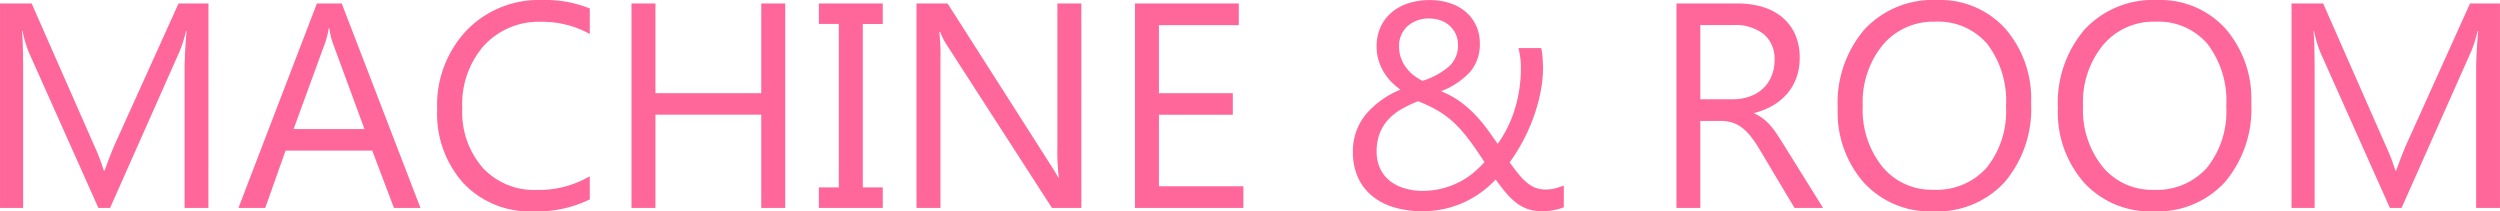 <svg xmlns="http://www.w3.org/2000/svg" width="102.721" height="8.684" viewBox="0 0 102.721 8.684">
  <path id="パス_344" data-name="パス 344" d="M-42.8,0h-.979V-5.637q0-.668.082-1.635h-.023a5.226,5.226,0,0,1-.252.814L-46.84,0h-.48l-2.865-6.41a5.022,5.022,0,0,1-.252-.861h-.023q.047.5.047,1.646V0h-.949V-8.4h1.3l2.578,5.859A7.5,7.5,0,0,1-47.1-1.535h.035q.252-.691.4-1.031L-44.027-8.4h1.23Zm8.713,0h-1.09l-.891-2.355h-3.562L-40.465,0h-1.1l3.223-8.4h1.02Zm-2.3-3.24-1.318-3.58a3.428,3.428,0,0,1-.129-.562h-.023a3.138,3.138,0,0,1-.135.563L-39.3-3.24Zm9.258,2.889a4.928,4.928,0,0,1-2.32.492A3.742,3.742,0,0,1-32.32-1.014,4.259,4.259,0,0,1-33.4-4.043,4.464,4.464,0,0,1-32.186-7.3a4.117,4.117,0,0,1,3.076-1.242,4.932,4.932,0,0,1,1.98.346v1.049a4.016,4.016,0,0,0-1.992-.5,3.057,3.057,0,0,0-2.347.967,3.642,3.642,0,0,0-.9,2.584,3.465,3.465,0,0,0,.841,2.446,2.861,2.861,0,0,0,2.206.911,4.139,4.139,0,0,0,2.191-.562ZM-19.1,0h-.984V-3.832h-4.348V0h-.984V-8.4h.984v3.686h4.348V-8.4h.984Zm4.008-8.4v.844h-.82V-.844h.82V0h-2.625V-.844h.82V-7.559h-.82V-8.4ZM-6.932,0H-8.139l-4.324-6.7a2.8,2.8,0,0,1-.27-.527h-.035a8.65,8.65,0,0,1,.047,1.154V0h-.984V-8.4h1.277l4.207,6.592q.264.41.34.563h.023a8.89,8.89,0,0,1-.059-1.236V-8.4h.984ZM-.275,0H-4.729V-8.4H-.463v.891H-3.744v2.795H-.709v.885H-3.744V-.891H-.275Zm12.27.135a1.751,1.751,0,0,1-.589-.091,1.708,1.708,0,0,1-.472-.258,2.725,2.725,0,0,1-.419-.407q-.2-.24-.425-.545a4.281,4.281,0,0,1-.542.486,4,4,0,0,1-.683.416,4.1,4.1,0,0,1-.82.29,4.082,4.082,0,0,1-.967.108,4.025,4.025,0,0,1-1.16-.158,2.567,2.567,0,0,1-.9-.466,2.11,2.11,0,0,1-.583-.759,2.452,2.452,0,0,1-.208-1.037,2.373,2.373,0,0,1,.51-1.532,3.678,3.678,0,0,1,1.441-1.04,3.22,3.22,0,0,1-.352-.3,2.145,2.145,0,0,1-.313-.393,2.128,2.128,0,0,1-.223-.486A1.911,1.911,0,0,1,5.2-6.621a1.917,1.917,0,0,1,.167-.82,1.738,1.738,0,0,1,.46-.6,2,2,0,0,1,.691-.372,2.843,2.843,0,0,1,.861-.126,2.628,2.628,0,0,1,.835.126,1.911,1.911,0,0,1,.65.36,1.65,1.65,0,0,1,.425.563,1.719,1.719,0,0,1,.152.732,1.727,1.727,0,0,1-.4,1.169,3.114,3.114,0,0,1-1.2.794,3.52,3.52,0,0,1,.732.387,4.343,4.343,0,0,1,.606.51,5.7,5.7,0,0,1,.519.6q.24.322.475.668a4.926,4.926,0,0,0,.715-1.459,5.754,5.754,0,0,0,.24-1.67,3.151,3.151,0,0,0-.026-.419,3.8,3.8,0,0,0-.073-.39h.932a1.986,1.986,0,0,1,.056.366q.009.173.021.413a5.29,5.29,0,0,1-.111,1.072,7.217,7.217,0,0,1-.3,1.046,7.318,7.318,0,0,1-.437.964,7.787,7.787,0,0,1-.524.838q.205.281.375.489a2.424,2.424,0,0,0,.343.349,1.243,1.243,0,0,0,.357.208,1.216,1.216,0,0,0,.419.067A1.427,1.427,0,0,0,12.516-.8q.182-.047.375-.117v.891a2.348,2.348,0,0,1-.442.123A2.6,2.6,0,0,1,11.994.135ZM7.078-.7a3.281,3.281,0,0,0,.82-.1,3.375,3.375,0,0,0,.691-.258,3.1,3.1,0,0,0,.574-.375,4.459,4.459,0,0,0,.469-.448q-.357-.557-.659-.952a5.468,5.468,0,0,0-.609-.683A3.74,3.74,0,0,0,7.708-4,5.45,5.45,0,0,0,6.9-4.383a5.225,5.225,0,0,0-.68.325,2.267,2.267,0,0,0-.536.422,1.812,1.812,0,0,0-.354.565,2.028,2.028,0,0,0-.129.756,1.6,1.6,0,0,0,.146.7,1.424,1.424,0,0,0,.4.507,1.768,1.768,0,0,0,.595.3A2.524,2.524,0,0,0,7.078-.7ZM8.543-6.68a1.054,1.054,0,0,0-.108-.5,1.076,1.076,0,0,0-.275-.34,1.082,1.082,0,0,0-.372-.2,1.4,1.4,0,0,0-.4-.062,1.314,1.314,0,0,0-.917.311,1.1,1.1,0,0,0-.349.844,1.366,1.366,0,0,0,.073.451,1.506,1.506,0,0,0,.205.393,1.659,1.659,0,0,0,.308.322,2.108,2.108,0,0,0,.375.24,3.089,3.089,0,0,0,1.1-.6A1.138,1.138,0,0,0,8.543-6.68Zm15,6.68H22.371L20.965-2.355a5.13,5.13,0,0,0-.375-.56,2.138,2.138,0,0,0-.372-.378,1.289,1.289,0,0,0-.41-.214,1.687,1.687,0,0,0-.5-.067H18.5V0H17.52V-8.4h2.508a3.574,3.574,0,0,1,1.017.138,2.275,2.275,0,0,1,.809.419,1.947,1.947,0,0,1,.536.7,2.322,2.322,0,0,1,.193.981,2.363,2.363,0,0,1-.132.806,2.1,2.1,0,0,1-.375.653,2.273,2.273,0,0,1-.586.489,2.991,2.991,0,0,1-.771.313v.023a1.772,1.772,0,0,1,.366.214,2.015,2.015,0,0,1,.3.284,3.764,3.764,0,0,1,.278.372q.138.208.308.483ZM18.5-7.512v3.047H19.84a2.026,2.026,0,0,0,.683-.111,1.58,1.58,0,0,0,.542-.319,1.448,1.448,0,0,0,.357-.51,1.707,1.707,0,0,0,.129-.677,1.317,1.317,0,0,0-.437-1.052,1.875,1.875,0,0,0-1.263-.378ZM28.084.141a3.688,3.688,0,0,1-2.862-1.178A4.368,4.368,0,0,1,24.146-4.1a4.628,4.628,0,0,1,1.1-3.234,3.827,3.827,0,0,1,2.982-1.207,3.605,3.605,0,0,1,2.8,1.172,4.384,4.384,0,0,1,1.063,3.064A4.644,4.644,0,0,1,31-1.055,3.756,3.756,0,0,1,28.084.141Zm.07-7.793A2.709,2.709,0,0,0,26-6.7a3.7,3.7,0,0,0-.826,2.508,3.723,3.723,0,0,0,.806,2.5,2.628,2.628,0,0,0,2.1.946,2.759,2.759,0,0,0,2.18-.9,3.688,3.688,0,0,0,.8-2.525,3.853,3.853,0,0,0-.773-2.572A2.652,2.652,0,0,0,28.154-7.652ZM37.131.141a3.688,3.688,0,0,1-2.862-1.178A4.368,4.368,0,0,1,33.193-4.1a4.628,4.628,0,0,1,1.1-3.234,3.827,3.827,0,0,1,2.982-1.207,3.605,3.605,0,0,1,2.8,1.172,4.384,4.384,0,0,1,1.063,3.064,4.644,4.644,0,0,1-1.09,3.252A3.756,3.756,0,0,1,37.131.141Zm.07-7.793a2.709,2.709,0,0,0-2.15.955,3.7,3.7,0,0,0-.826,2.508,3.723,3.723,0,0,0,.806,2.5,2.628,2.628,0,0,0,2.1.946,2.759,2.759,0,0,0,2.18-.9,3.688,3.688,0,0,0,.8-2.525,3.853,3.853,0,0,0-.773-2.572A2.652,2.652,0,0,0,37.2-7.652ZM51.357,0h-.979V-5.637q0-.668.082-1.635h-.023a5.226,5.226,0,0,1-.252.814L47.314,0h-.48L43.969-6.41a5.022,5.022,0,0,1-.252-.861h-.023q.047.5.047,1.646V0h-.949V-8.4h1.3L46.67-2.543a7.5,7.5,0,0,1,.387,1.008h.035q.252-.691.4-1.031L50.127-8.4h1.23Z" transform="translate(51.363 8.543)" fill="#f69"/>
</svg>
